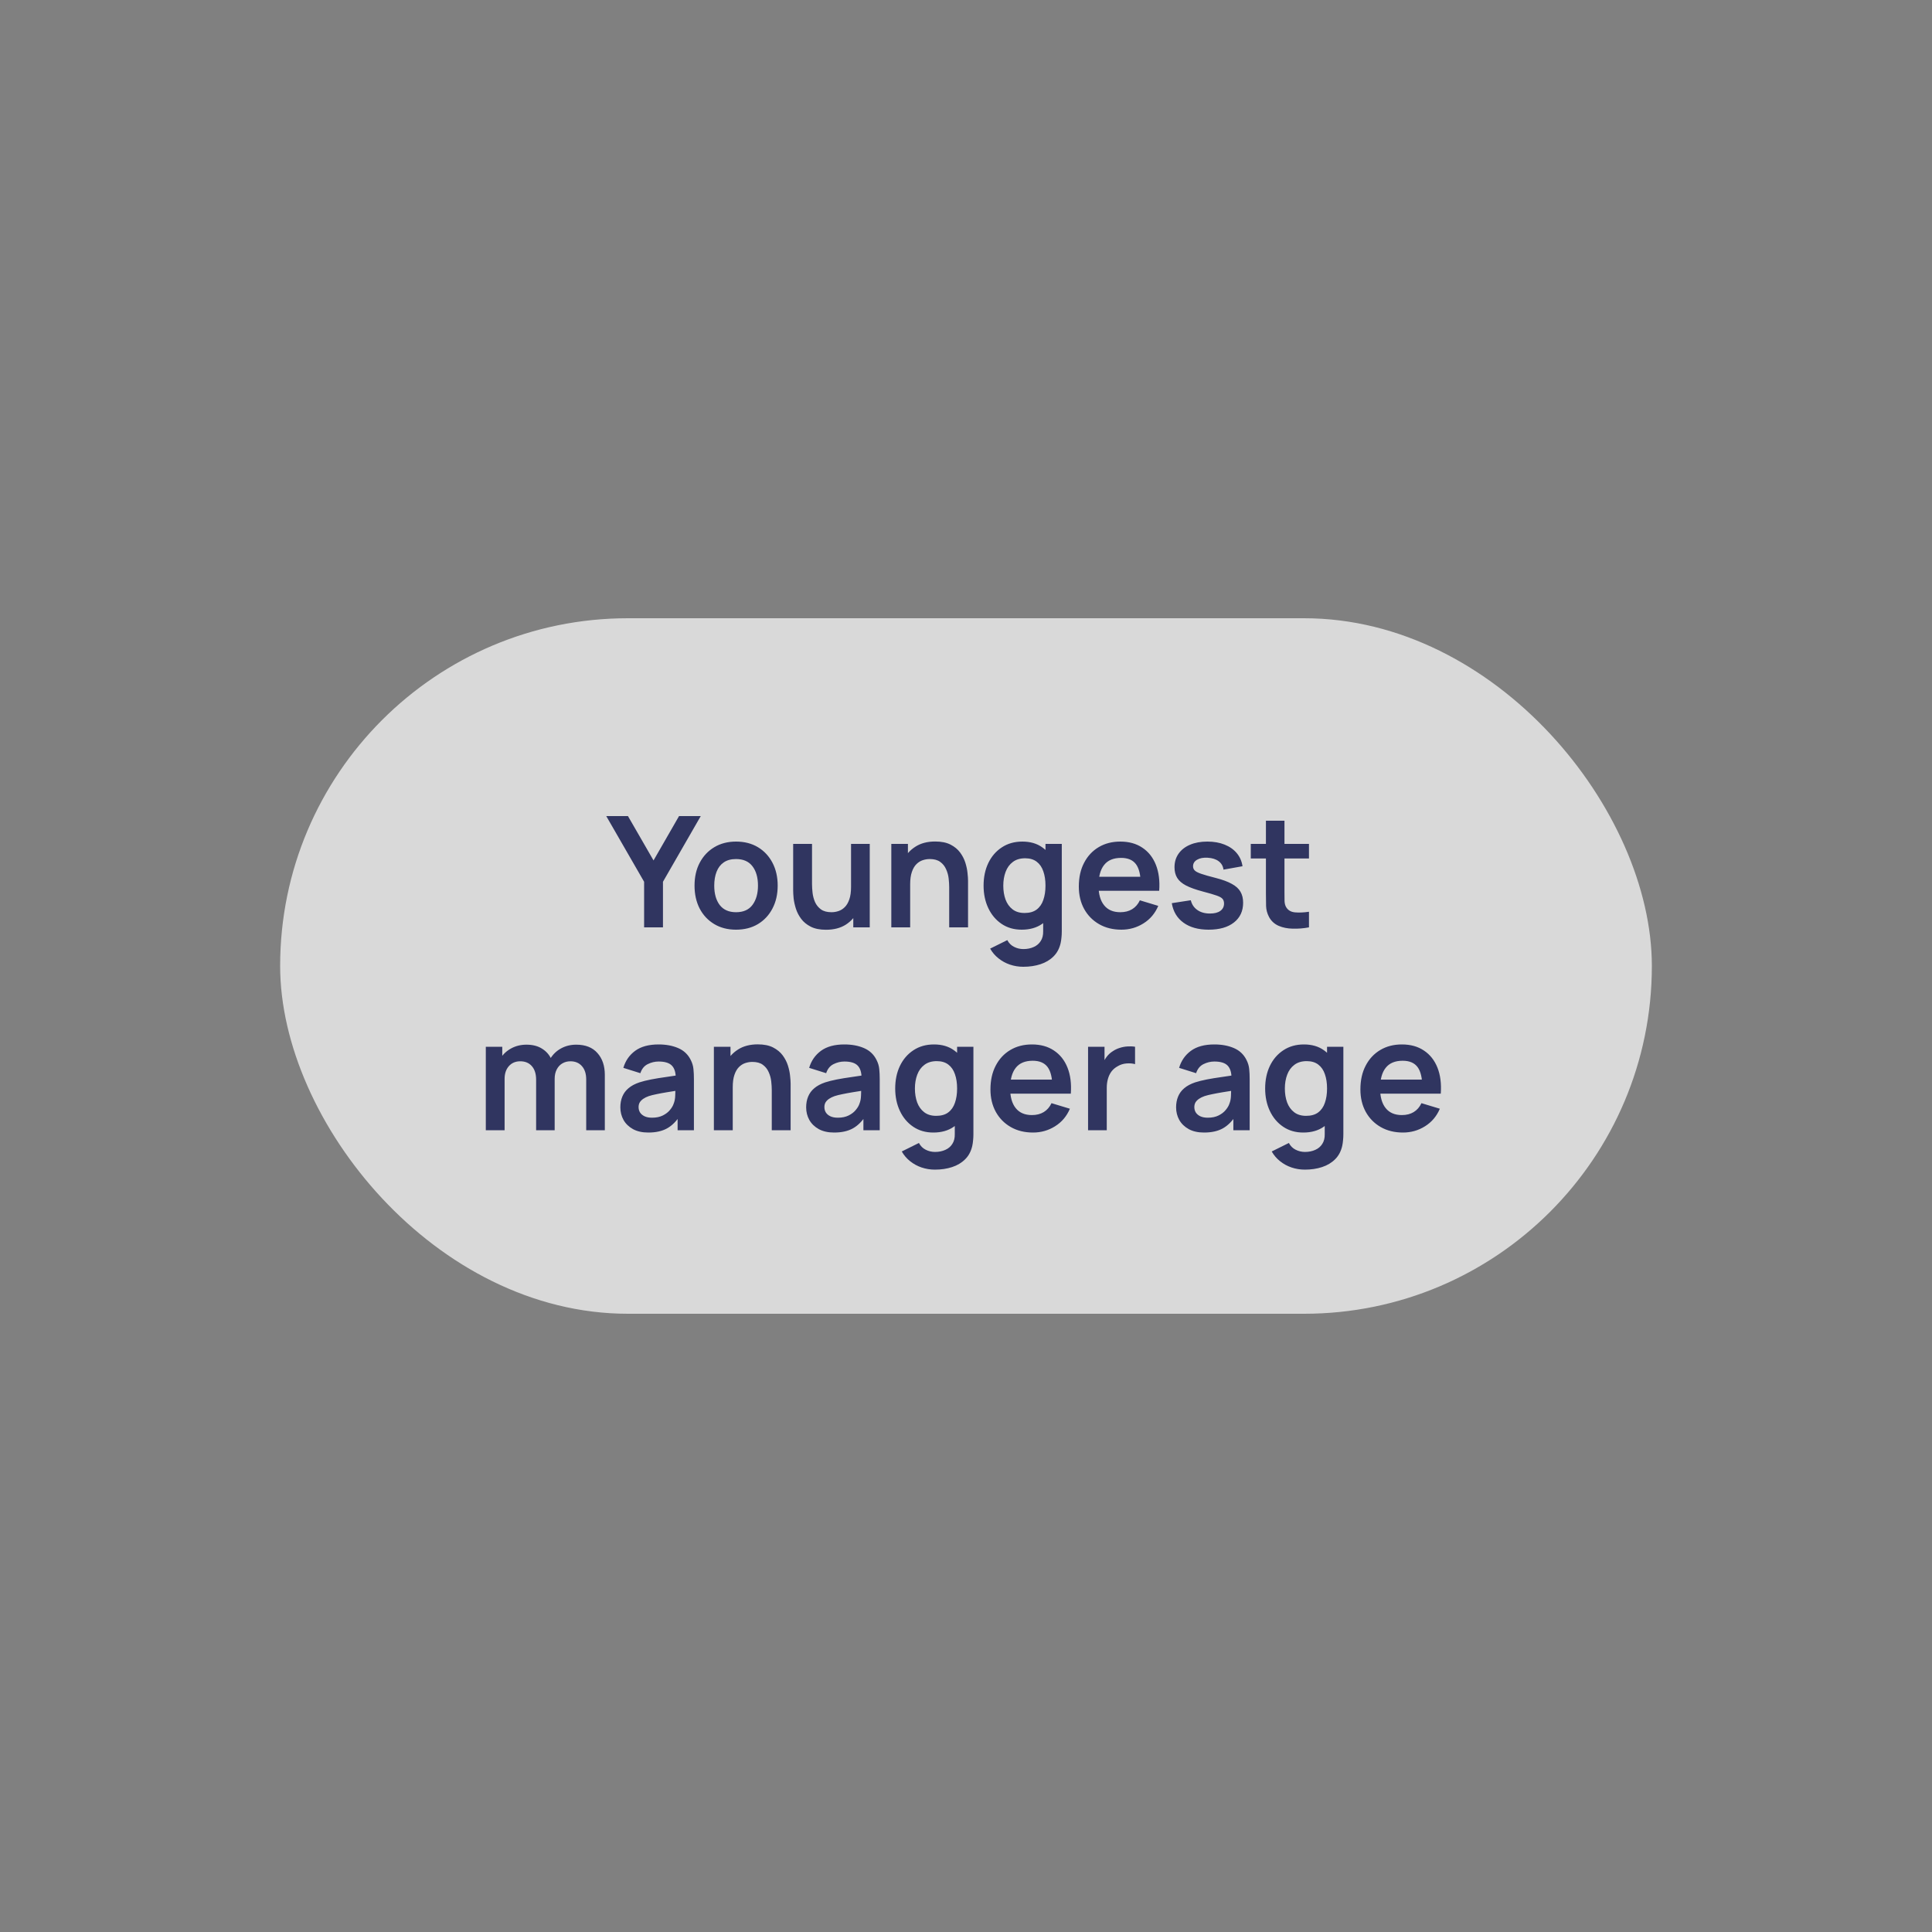 <svg width="200" height="200" viewBox="0 0 200 200" fill="none" xmlns="http://www.w3.org/2000/svg">
<rect x="0" y="0" width="200" height="200" fill="#808080" stroke="none"/>
<rect opacity="0.7" x="29" y="64" width="142" height="72" rx="36" fill="white"/>
<path d="M66.678 96V91.28L62.758 84.48H65.006L67.654 89.072L70.294 84.48H72.542L68.63 91.28V96H66.678ZM76.194 96.24C75.33 96.24 74.575 96.045 73.93 95.656C73.284 95.267 72.783 94.731 72.426 94.048C72.074 93.36 71.898 92.571 71.898 91.68C71.898 90.773 72.079 89.979 72.442 89.296C72.805 88.613 73.308 88.08 73.954 87.696C74.599 87.312 75.346 87.12 76.194 87.12C77.063 87.12 77.82 87.315 78.466 87.704C79.111 88.093 79.612 88.632 79.97 89.32C80.327 90.003 80.506 90.789 80.506 91.68C80.506 92.576 80.325 93.368 79.962 94.056C79.605 94.739 79.103 95.275 78.458 95.664C77.812 96.048 77.058 96.24 76.194 96.24ZM76.194 94.432C76.962 94.432 77.532 94.176 77.906 93.664C78.279 93.152 78.466 92.491 78.466 91.68C78.466 90.843 78.276 90.176 77.898 89.68C77.519 89.179 76.951 88.928 76.194 88.928C75.677 88.928 75.25 89.045 74.914 89.28C74.583 89.509 74.338 89.832 74.178 90.248C74.018 90.659 73.938 91.136 73.938 91.68C73.938 92.517 74.127 93.187 74.506 93.688C74.89 94.184 75.453 94.432 76.194 94.432ZM85.508 96.248C84.868 96.248 84.34 96.141 83.924 95.928C83.508 95.715 83.178 95.443 82.932 95.112C82.687 94.781 82.506 94.429 82.388 94.056C82.271 93.683 82.194 93.331 82.156 93C82.124 92.664 82.108 92.392 82.108 92.184V87.36H84.06V91.52C84.06 91.787 84.079 92.088 84.116 92.424C84.154 92.755 84.239 93.075 84.372 93.384C84.511 93.688 84.714 93.939 84.98 94.136C85.252 94.333 85.618 94.432 86.076 94.432C86.322 94.432 86.564 94.392 86.804 94.312C87.044 94.232 87.26 94.096 87.452 93.904C87.65 93.707 87.807 93.437 87.924 93.096C88.042 92.755 88.1 92.323 88.1 91.8L89.244 92.288C89.244 93.024 89.1 93.691 88.812 94.288C88.53 94.885 88.111 95.363 87.556 95.72C87.002 96.072 86.319 96.248 85.508 96.248ZM88.332 96V93.32H88.1V87.36H90.036V96H88.332ZM98.26 96V91.84C98.26 91.568 98.241 91.267 98.204 90.936C98.167 90.605 98.079 90.288 97.94 89.984C97.807 89.675 97.604 89.421 97.332 89.224C97.065 89.027 96.703 88.928 96.244 88.928C95.999 88.928 95.756 88.968 95.516 89.048C95.276 89.128 95.057 89.267 94.86 89.464C94.668 89.656 94.513 89.923 94.396 90.264C94.279 90.6 94.22 91.032 94.22 91.56L93.076 91.072C93.076 90.336 93.217 89.669 93.5 89.072C93.788 88.475 94.209 88 94.764 87.648C95.319 87.291 96.001 87.112 96.812 87.112C97.452 87.112 97.98 87.219 98.396 87.432C98.812 87.645 99.143 87.917 99.388 88.248C99.633 88.579 99.815 88.931 99.932 89.304C100.049 89.677 100.124 90.032 100.156 90.368C100.193 90.699 100.212 90.968 100.212 91.176V96H98.26ZM92.268 96V87.36H93.988V90.04H94.22V96H92.268ZM105.932 100.08C105.452 100.08 104.99 100.005 104.548 99.856C104.11 99.707 103.716 99.491 103.364 99.208C103.012 98.931 102.724 98.595 102.5 98.2L104.276 97.32C104.441 97.635 104.673 97.867 104.972 98.016C105.276 98.171 105.598 98.248 105.94 98.248C106.34 98.248 106.697 98.176 107.012 98.032C107.326 97.893 107.569 97.685 107.74 97.408C107.916 97.136 107.998 96.795 107.988 96.384V93.928H108.228V87.36H109.916V96.416C109.916 96.635 109.905 96.843 109.884 97.04C109.868 97.243 109.838 97.44 109.796 97.632C109.668 98.192 109.422 98.651 109.06 99.008C108.697 99.371 108.246 99.64 107.708 99.816C107.174 99.992 106.582 100.08 105.932 100.08ZM105.764 96.24C104.969 96.24 104.276 96.04 103.684 95.64C103.092 95.24 102.633 94.696 102.308 94.008C101.982 93.32 101.82 92.544 101.82 91.68C101.82 90.805 101.982 90.027 102.308 89.344C102.638 88.656 103.105 88.115 103.708 87.72C104.31 87.32 105.02 87.12 105.836 87.12C106.657 87.12 107.345 87.32 107.9 87.72C108.46 88.115 108.884 88.656 109.172 89.344C109.46 90.032 109.604 90.811 109.604 91.68C109.604 92.539 109.46 93.315 109.172 94.008C108.884 94.696 108.454 95.24 107.884 95.64C107.313 96.04 106.606 96.24 105.764 96.24ZM106.06 94.512C106.577 94.512 106.993 94.395 107.308 94.16C107.628 93.92 107.86 93.587 108.004 93.16C108.153 92.733 108.228 92.24 108.228 91.68C108.228 91.115 108.153 90.621 108.004 90.2C107.86 89.773 107.633 89.443 107.324 89.208C107.014 88.968 106.614 88.848 106.124 88.848C105.606 88.848 105.18 88.976 104.844 89.232C104.508 89.483 104.26 89.824 104.1 90.256C103.94 90.683 103.86 91.157 103.86 91.68C103.86 92.208 103.937 92.688 104.092 93.12C104.252 93.547 104.494 93.885 104.82 94.136C105.145 94.387 105.558 94.512 106.06 94.512ZM116.087 96.24C115.212 96.24 114.444 96.051 113.783 95.672C113.122 95.293 112.604 94.768 112.231 94.096C111.863 93.424 111.679 92.651 111.679 91.776C111.679 90.832 111.86 90.013 112.223 89.32C112.586 88.621 113.09 88.08 113.735 87.696C114.38 87.312 115.127 87.12 115.975 87.12C116.871 87.12 117.631 87.331 118.255 87.752C118.884 88.168 119.351 88.757 119.655 89.52C119.959 90.283 120.074 91.181 119.999 92.216H118.087V91.512C118.082 90.573 117.916 89.888 117.591 89.456C117.266 89.024 116.754 88.808 116.055 88.808C115.266 88.808 114.679 89.053 114.295 89.544C113.911 90.029 113.719 90.741 113.719 91.68C113.719 92.555 113.911 93.232 114.295 93.712C114.679 94.192 115.239 94.432 115.975 94.432C116.45 94.432 116.858 94.328 117.199 94.12C117.546 93.907 117.812 93.6 117.999 93.2L119.903 93.776C119.572 94.555 119.06 95.16 118.367 95.592C117.679 96.024 116.919 96.24 116.087 96.24ZM113.111 92.216V90.76H119.055V92.216H113.111ZM125.12 96.24C124.053 96.24 123.187 96 122.52 95.52C121.853 95.04 121.448 94.365 121.304 93.496L123.272 93.192C123.373 93.619 123.597 93.955 123.944 94.2C124.291 94.445 124.728 94.568 125.256 94.568C125.72 94.568 126.077 94.477 126.328 94.296C126.584 94.109 126.712 93.856 126.712 93.536C126.712 93.339 126.664 93.181 126.568 93.064C126.477 92.941 126.275 92.824 125.96 92.712C125.645 92.6 125.163 92.459 124.512 92.288C123.787 92.096 123.211 91.891 122.784 91.672C122.357 91.448 122.051 91.184 121.864 90.88C121.677 90.576 121.584 90.208 121.584 89.776C121.584 89.237 121.725 88.768 122.008 88.368C122.291 87.968 122.685 87.661 123.192 87.448C123.699 87.229 124.296 87.12 124.984 87.12C125.656 87.12 126.251 87.224 126.768 87.432C127.291 87.64 127.712 87.936 128.032 88.32C128.352 88.704 128.549 89.155 128.624 89.672L126.656 90.024C126.608 89.656 126.44 89.365 126.152 89.152C125.869 88.939 125.491 88.819 125.016 88.792C124.563 88.765 124.197 88.835 123.92 89C123.643 89.16 123.504 89.387 123.504 89.68C123.504 89.845 123.56 89.987 123.672 90.104C123.784 90.221 124.008 90.339 124.344 90.456C124.685 90.573 125.192 90.717 125.864 90.888C126.552 91.064 127.101 91.267 127.512 91.496C127.928 91.72 128.227 91.989 128.408 92.304C128.595 92.619 128.688 93 128.688 93.448C128.688 94.317 128.371 95 127.736 95.496C127.107 95.992 126.235 96.24 125.12 96.24ZM135.504 96C134.934 96.107 134.374 96.152 133.824 96.136C133.28 96.125 132.792 96.027 132.36 95.84C131.928 95.648 131.6 95.347 131.376 94.936C131.179 94.563 131.075 94.181 131.064 93.792C131.054 93.403 131.048 92.963 131.048 92.472V84.96H132.968V92.36C132.968 92.707 132.971 93.011 132.976 93.272C132.987 93.533 133.043 93.747 133.144 93.912C133.336 94.232 133.643 94.411 134.064 94.448C134.486 94.485 134.966 94.464 135.504 94.384V96ZM129.48 88.872V87.36H135.504V88.872H129.48ZM60.684 117V111.752C60.684 111.16 60.537 110.699 60.243 110.368C59.95 110.032 59.553 109.864 59.051 109.864C58.742 109.864 58.465 109.936 58.219 110.08C57.974 110.219 57.779 110.427 57.636 110.704C57.492 110.976 57.419 111.301 57.419 111.68L56.563 111.176C56.558 110.579 56.691 110.053 56.964 109.6C57.241 109.141 57.614 108.784 58.084 108.528C58.553 108.272 59.075 108.144 59.651 108.144C60.606 108.144 61.337 108.432 61.843 109.008C62.355 109.579 62.611 110.331 62.611 111.264V117H60.684ZM50.291 117V108.36H51.995V111.04H52.236V117H50.291ZM55.499 117V111.776C55.499 111.173 55.353 110.704 55.059 110.368C54.766 110.032 54.366 109.864 53.859 109.864C53.369 109.864 52.974 110.032 52.675 110.368C52.382 110.704 52.236 111.141 52.236 111.68L51.371 111.104C51.371 110.544 51.51 110.04 51.788 109.592C52.065 109.144 52.438 108.792 52.907 108.536C53.382 108.275 53.913 108.144 54.499 108.144C55.145 108.144 55.684 108.283 56.115 108.56C56.553 108.832 56.878 109.205 57.092 109.68C57.31 110.149 57.419 110.68 57.419 111.272V117H55.499ZM67.114 117.24C66.49 117.24 65.962 117.123 65.53 116.888C65.098 116.648 64.77 116.331 64.546 115.936C64.328 115.541 64.218 115.107 64.218 114.632C64.218 114.216 64.287 113.843 64.426 113.512C64.565 113.176 64.778 112.888 65.066 112.648C65.354 112.403 65.728 112.203 66.186 112.048C66.533 111.936 66.938 111.835 67.402 111.744C67.871 111.653 68.378 111.571 68.922 111.496C69.472 111.416 70.045 111.331 70.642 111.24L69.954 111.632C69.96 111.035 69.826 110.595 69.554 110.312C69.282 110.029 68.823 109.888 68.178 109.888C67.789 109.888 67.413 109.979 67.05 110.16C66.688 110.341 66.434 110.653 66.29 111.096L64.53 110.544C64.743 109.813 65.149 109.227 65.746 108.784C66.349 108.341 67.159 108.12 68.178 108.12C68.946 108.12 69.621 108.245 70.202 108.496C70.789 108.747 71.224 109.157 71.506 109.728C71.661 110.032 71.754 110.344 71.786 110.664C71.818 110.979 71.834 111.323 71.834 111.696V117H70.146V115.128L70.426 115.432C70.037 116.056 69.581 116.515 69.058 116.808C68.541 117.096 67.893 117.24 67.114 117.24ZM67.498 115.704C67.936 115.704 68.309 115.627 68.618 115.472C68.927 115.317 69.173 115.128 69.354 114.904C69.541 114.68 69.666 114.469 69.73 114.272C69.832 114.027 69.888 113.747 69.898 113.432C69.914 113.112 69.922 112.853 69.922 112.656L70.514 112.832C69.933 112.923 69.434 113.003 69.018 113.072C68.602 113.141 68.245 113.208 67.946 113.272C67.647 113.331 67.383 113.397 67.154 113.472C66.93 113.552 66.741 113.645 66.586 113.752C66.431 113.859 66.311 113.981 66.226 114.12C66.146 114.259 66.106 114.421 66.106 114.608C66.106 114.821 66.159 115.011 66.266 115.176C66.373 115.336 66.528 115.464 66.73 115.56C66.938 115.656 67.194 115.704 67.498 115.704ZM79.893 117V112.84C79.893 112.568 79.874 112.267 79.837 111.936C79.799 111.605 79.712 111.288 79.573 110.984C79.439 110.675 79.237 110.421 78.965 110.224C78.698 110.027 78.335 109.928 77.877 109.928C77.632 109.928 77.389 109.968 77.149 110.048C76.909 110.128 76.69 110.267 76.493 110.464C76.301 110.656 76.146 110.923 76.029 111.264C75.912 111.6 75.853 112.032 75.853 112.56L74.709 112.072C74.709 111.336 74.85 110.669 75.133 110.072C75.421 109.475 75.842 109 76.397 108.648C76.951 108.291 77.634 108.112 78.445 108.112C79.085 108.112 79.613 108.219 80.029 108.432C80.445 108.645 80.775 108.917 81.021 109.248C81.266 109.579 81.448 109.931 81.565 110.304C81.682 110.677 81.757 111.032 81.789 111.368C81.826 111.699 81.845 111.968 81.845 112.176V117H79.893ZM73.901 117V108.36H75.621V111.04H75.853V117H73.901ZM86.349 117.24C85.725 117.24 85.197 117.123 84.764 116.888C84.332 116.648 84.004 116.331 83.781 115.936C83.562 115.541 83.453 115.107 83.453 114.632C83.453 114.216 83.522 113.843 83.66 113.512C83.799 113.176 84.013 112.888 84.3 112.648C84.588 112.403 84.962 112.203 85.421 112.048C85.767 111.936 86.172 111.835 86.636 111.744C87.106 111.653 87.612 111.571 88.156 111.496C88.706 111.416 89.279 111.331 89.876 111.24L89.189 111.632C89.194 111.035 89.061 110.595 88.788 110.312C88.516 110.029 88.058 109.888 87.412 109.888C87.023 109.888 86.647 109.979 86.284 110.16C85.922 110.341 85.668 110.653 85.525 111.096L83.764 110.544C83.978 109.813 84.383 109.227 84.981 108.784C85.583 108.341 86.394 108.12 87.412 108.12C88.18 108.12 88.855 108.245 89.436 108.496C90.023 108.747 90.458 109.157 90.74 109.728C90.895 110.032 90.989 110.344 91.02 110.664C91.052 110.979 91.069 111.323 91.069 111.696V117H89.38V115.128L89.66 115.432C89.271 116.056 88.815 116.515 88.293 116.808C87.775 117.096 87.127 117.24 86.349 117.24ZM86.733 115.704C87.17 115.704 87.543 115.627 87.853 115.472C88.162 115.317 88.407 115.128 88.588 114.904C88.775 114.68 88.9 114.469 88.965 114.272C89.066 114.027 89.122 113.747 89.132 113.432C89.148 113.112 89.156 112.853 89.156 112.656L89.749 112.832C89.167 112.923 88.668 113.003 88.252 113.072C87.837 113.141 87.479 113.208 87.18 113.272C86.882 113.331 86.618 113.397 86.388 113.472C86.165 113.552 85.975 113.645 85.82 113.752C85.666 113.859 85.546 113.981 85.46 114.12C85.38 114.259 85.341 114.421 85.341 114.608C85.341 114.821 85.394 115.011 85.501 115.176C85.607 115.336 85.762 115.464 85.965 115.56C86.172 115.656 86.428 115.704 86.733 115.704ZM96.783 121.08C96.303 121.08 95.842 121.005 95.399 120.856C94.962 120.707 94.567 120.491 94.215 120.208C93.863 119.931 93.575 119.595 93.351 119.2L95.127 118.32C95.293 118.635 95.525 118.867 95.823 119.016C96.127 119.171 96.45 119.248 96.791 119.248C97.191 119.248 97.549 119.176 97.863 119.032C98.178 118.893 98.421 118.685 98.591 118.408C98.767 118.136 98.85 117.795 98.839 117.384V114.928H99.079V108.36H100.767V117.416C100.767 117.635 100.757 117.843 100.735 118.04C100.719 118.243 100.69 118.44 100.647 118.632C100.519 119.192 100.274 119.651 99.911 120.008C99.549 120.371 99.098 120.64 98.559 120.816C98.026 120.992 97.434 121.08 96.783 121.08ZM96.615 117.24C95.821 117.24 95.127 117.04 94.535 116.64C93.943 116.24 93.485 115.696 93.159 115.008C92.834 114.32 92.671 113.544 92.671 112.68C92.671 111.805 92.834 111.027 93.159 110.344C93.49 109.656 93.957 109.115 94.559 108.72C95.162 108.32 95.871 108.12 96.687 108.12C97.509 108.12 98.197 108.32 98.751 108.72C99.311 109.115 99.735 109.656 100.023 110.344C100.311 111.032 100.455 111.811 100.455 112.68C100.455 113.539 100.311 114.315 100.023 115.008C99.735 115.696 99.306 116.24 98.735 116.64C98.165 117.04 97.458 117.24 96.615 117.24ZM96.911 115.512C97.429 115.512 97.845 115.395 98.159 115.16C98.479 114.92 98.711 114.587 98.855 114.16C99.005 113.733 99.079 113.24 99.079 112.68C99.079 112.115 99.005 111.621 98.855 111.2C98.711 110.773 98.485 110.443 98.175 110.208C97.866 109.968 97.466 109.848 96.975 109.848C96.458 109.848 96.031 109.976 95.695 110.232C95.359 110.483 95.111 110.824 94.951 111.256C94.791 111.683 94.711 112.157 94.711 112.68C94.711 113.208 94.789 113.688 94.943 114.12C95.103 114.547 95.346 114.885 95.671 115.136C95.997 115.387 96.41 115.512 96.911 115.512ZM106.939 117.24C106.064 117.24 105.296 117.051 104.635 116.672C103.973 116.293 103.456 115.768 103.083 115.096C102.715 114.424 102.531 113.651 102.531 112.776C102.531 111.832 102.712 111.013 103.075 110.32C103.437 109.621 103.941 109.08 104.587 108.696C105.232 108.312 105.979 108.12 106.827 108.12C107.723 108.12 108.483 108.331 109.107 108.752C109.736 109.168 110.203 109.757 110.507 110.52C110.811 111.283 110.925 112.181 110.851 113.216H108.939V112.512C108.933 111.573 108.768 110.888 108.443 110.456C108.117 110.024 107.605 109.808 106.907 109.808C106.117 109.808 105.531 110.053 105.147 110.544C104.763 111.029 104.571 111.741 104.571 112.68C104.571 113.555 104.763 114.232 105.147 114.712C105.531 115.192 106.091 115.432 106.827 115.432C107.301 115.432 107.709 115.328 108.051 115.12C108.397 114.907 108.664 114.6 108.851 114.2L110.755 114.776C110.424 115.555 109.912 116.16 109.219 116.592C108.531 117.024 107.771 117.24 106.939 117.24ZM103.963 113.216V111.76H109.907V113.216H103.963ZM112.636 117V108.36H114.34V110.464L114.132 110.192C114.238 109.904 114.38 109.643 114.556 109.408C114.737 109.168 114.953 108.971 115.204 108.816C115.417 108.672 115.652 108.56 115.908 108.48C116.169 108.395 116.436 108.344 116.708 108.328C116.98 108.307 117.244 108.317 117.5 108.36V110.16C117.244 110.085 116.948 110.061 116.612 110.088C116.281 110.115 115.982 110.208 115.716 110.368C115.449 110.512 115.23 110.696 115.06 110.92C114.894 111.144 114.772 111.4 114.692 111.688C114.612 111.971 114.572 112.277 114.572 112.608V117H112.636ZM124.645 117.24C124.021 117.24 123.493 117.123 123.061 116.888C122.629 116.648 122.301 116.331 122.077 115.936C121.859 115.541 121.749 115.107 121.749 114.632C121.749 114.216 121.819 113.843 121.957 113.512C122.096 113.176 122.309 112.888 122.597 112.648C122.885 112.403 123.259 112.203 123.717 112.048C124.064 111.936 124.469 111.835 124.933 111.744C125.403 111.653 125.909 111.571 126.453 111.496C127.003 111.416 127.576 111.331 128.173 111.24L127.485 111.632C127.491 111.035 127.357 110.595 127.085 110.312C126.813 110.029 126.355 109.888 125.709 109.888C125.32 109.888 124.944 109.979 124.581 110.16C124.219 110.341 123.965 110.653 123.821 111.096L122.061 110.544C122.275 109.813 122.68 109.227 123.277 108.784C123.88 108.341 124.691 108.12 125.709 108.12C126.477 108.12 127.152 108.245 127.733 108.496C128.32 108.747 128.755 109.157 129.037 109.728C129.192 110.032 129.285 110.344 129.317 110.664C129.349 110.979 129.365 111.323 129.365 111.696V117H127.677V115.128L127.957 115.432C127.568 116.056 127.112 116.515 126.589 116.808C126.072 117.096 125.424 117.24 124.645 117.24ZM125.029 115.704C125.467 115.704 125.84 115.627 126.149 115.472C126.459 115.317 126.704 115.128 126.885 114.904C127.072 114.68 127.197 114.469 127.261 114.272C127.363 114.027 127.419 113.747 127.429 113.432C127.445 113.112 127.453 112.853 127.453 112.656L128.045 112.832C127.464 112.923 126.965 113.003 126.549 113.072C126.133 113.141 125.776 113.208 125.477 113.272C125.179 113.331 124.915 113.397 124.685 113.472C124.461 113.552 124.272 113.645 124.117 113.752C123.963 113.859 123.843 113.981 123.757 114.12C123.677 114.259 123.637 114.421 123.637 114.608C123.637 114.821 123.691 115.011 123.797 115.176C123.904 115.336 124.059 115.464 124.261 115.56C124.469 115.656 124.725 115.704 125.029 115.704ZM135.08 121.08C134.6 121.08 134.139 121.005 133.696 120.856C133.259 120.707 132.864 120.491 132.512 120.208C132.16 119.931 131.872 119.595 131.648 119.2L133.424 118.32C133.589 118.635 133.821 118.867 134.12 119.016C134.424 119.171 134.747 119.248 135.088 119.248C135.488 119.248 135.845 119.176 136.16 119.032C136.475 118.893 136.717 118.685 136.888 118.408C137.064 118.136 137.147 117.795 137.136 117.384V114.928H137.376V108.36H139.064V117.416C139.064 117.635 139.053 117.843 139.032 118.04C139.016 118.243 138.987 118.44 138.944 118.632C138.816 119.192 138.571 119.651 138.208 120.008C137.845 120.371 137.395 120.64 136.856 120.816C136.323 120.992 135.731 121.08 135.08 121.08ZM134.912 117.24C134.117 117.24 133.424 117.04 132.832 116.64C132.24 116.24 131.781 115.696 131.456 115.008C131.131 114.32 130.968 113.544 130.968 112.68C130.968 111.805 131.131 111.027 131.456 110.344C131.787 109.656 132.253 109.115 132.856 108.72C133.459 108.32 134.168 108.12 134.984 108.12C135.805 108.12 136.493 108.32 137.048 108.72C137.608 109.115 138.032 109.656 138.32 110.344C138.608 111.032 138.752 111.811 138.752 112.68C138.752 113.539 138.608 114.315 138.32 115.008C138.032 115.696 137.603 116.24 137.032 116.64C136.461 117.04 135.755 117.24 134.912 117.24ZM135.208 115.512C135.725 115.512 136.141 115.395 136.456 115.16C136.776 114.92 137.008 114.587 137.152 114.16C137.301 113.733 137.376 113.24 137.376 112.68C137.376 112.115 137.301 111.621 137.152 111.2C137.008 110.773 136.781 110.443 136.472 110.208C136.163 109.968 135.763 109.848 135.272 109.848C134.755 109.848 134.328 109.976 133.992 110.232C133.656 110.483 133.408 110.824 133.248 111.256C133.088 111.683 133.008 112.157 133.008 112.68C133.008 113.208 133.085 113.688 133.24 114.12C133.4 114.547 133.643 114.885 133.968 115.136C134.293 115.387 134.707 115.512 135.208 115.512ZM145.236 117.24C144.361 117.24 143.593 117.051 142.932 116.672C142.27 116.293 141.753 115.768 141.38 115.096C141.012 114.424 140.828 113.651 140.828 112.776C140.828 111.832 141.009 111.013 141.372 110.32C141.734 109.621 142.238 109.08 142.884 108.696C143.529 108.312 144.276 108.12 145.124 108.12C146.02 108.12 146.78 108.331 147.404 108.752C148.033 109.168 148.5 109.757 148.804 110.52C149.108 111.283 149.222 112.181 149.148 113.216H147.236V112.512C147.23 111.573 147.065 110.888 146.74 110.456C146.414 110.024 145.902 109.808 145.204 109.808C144.414 109.808 143.828 110.053 143.444 110.544C143.06 111.029 142.868 111.741 142.868 112.68C142.868 113.555 143.06 114.232 143.444 114.712C143.828 115.192 144.388 115.432 145.124 115.432C145.598 115.432 146.006 115.328 146.348 115.12C146.694 114.907 146.961 114.6 147.148 114.2L149.052 114.776C148.721 115.555 148.209 116.16 147.516 116.592C146.828 117.024 146.068 117.24 145.236 117.24ZM142.26 113.216V111.76H148.204V113.216H142.26Z" fill="#303560"/>
</svg>
